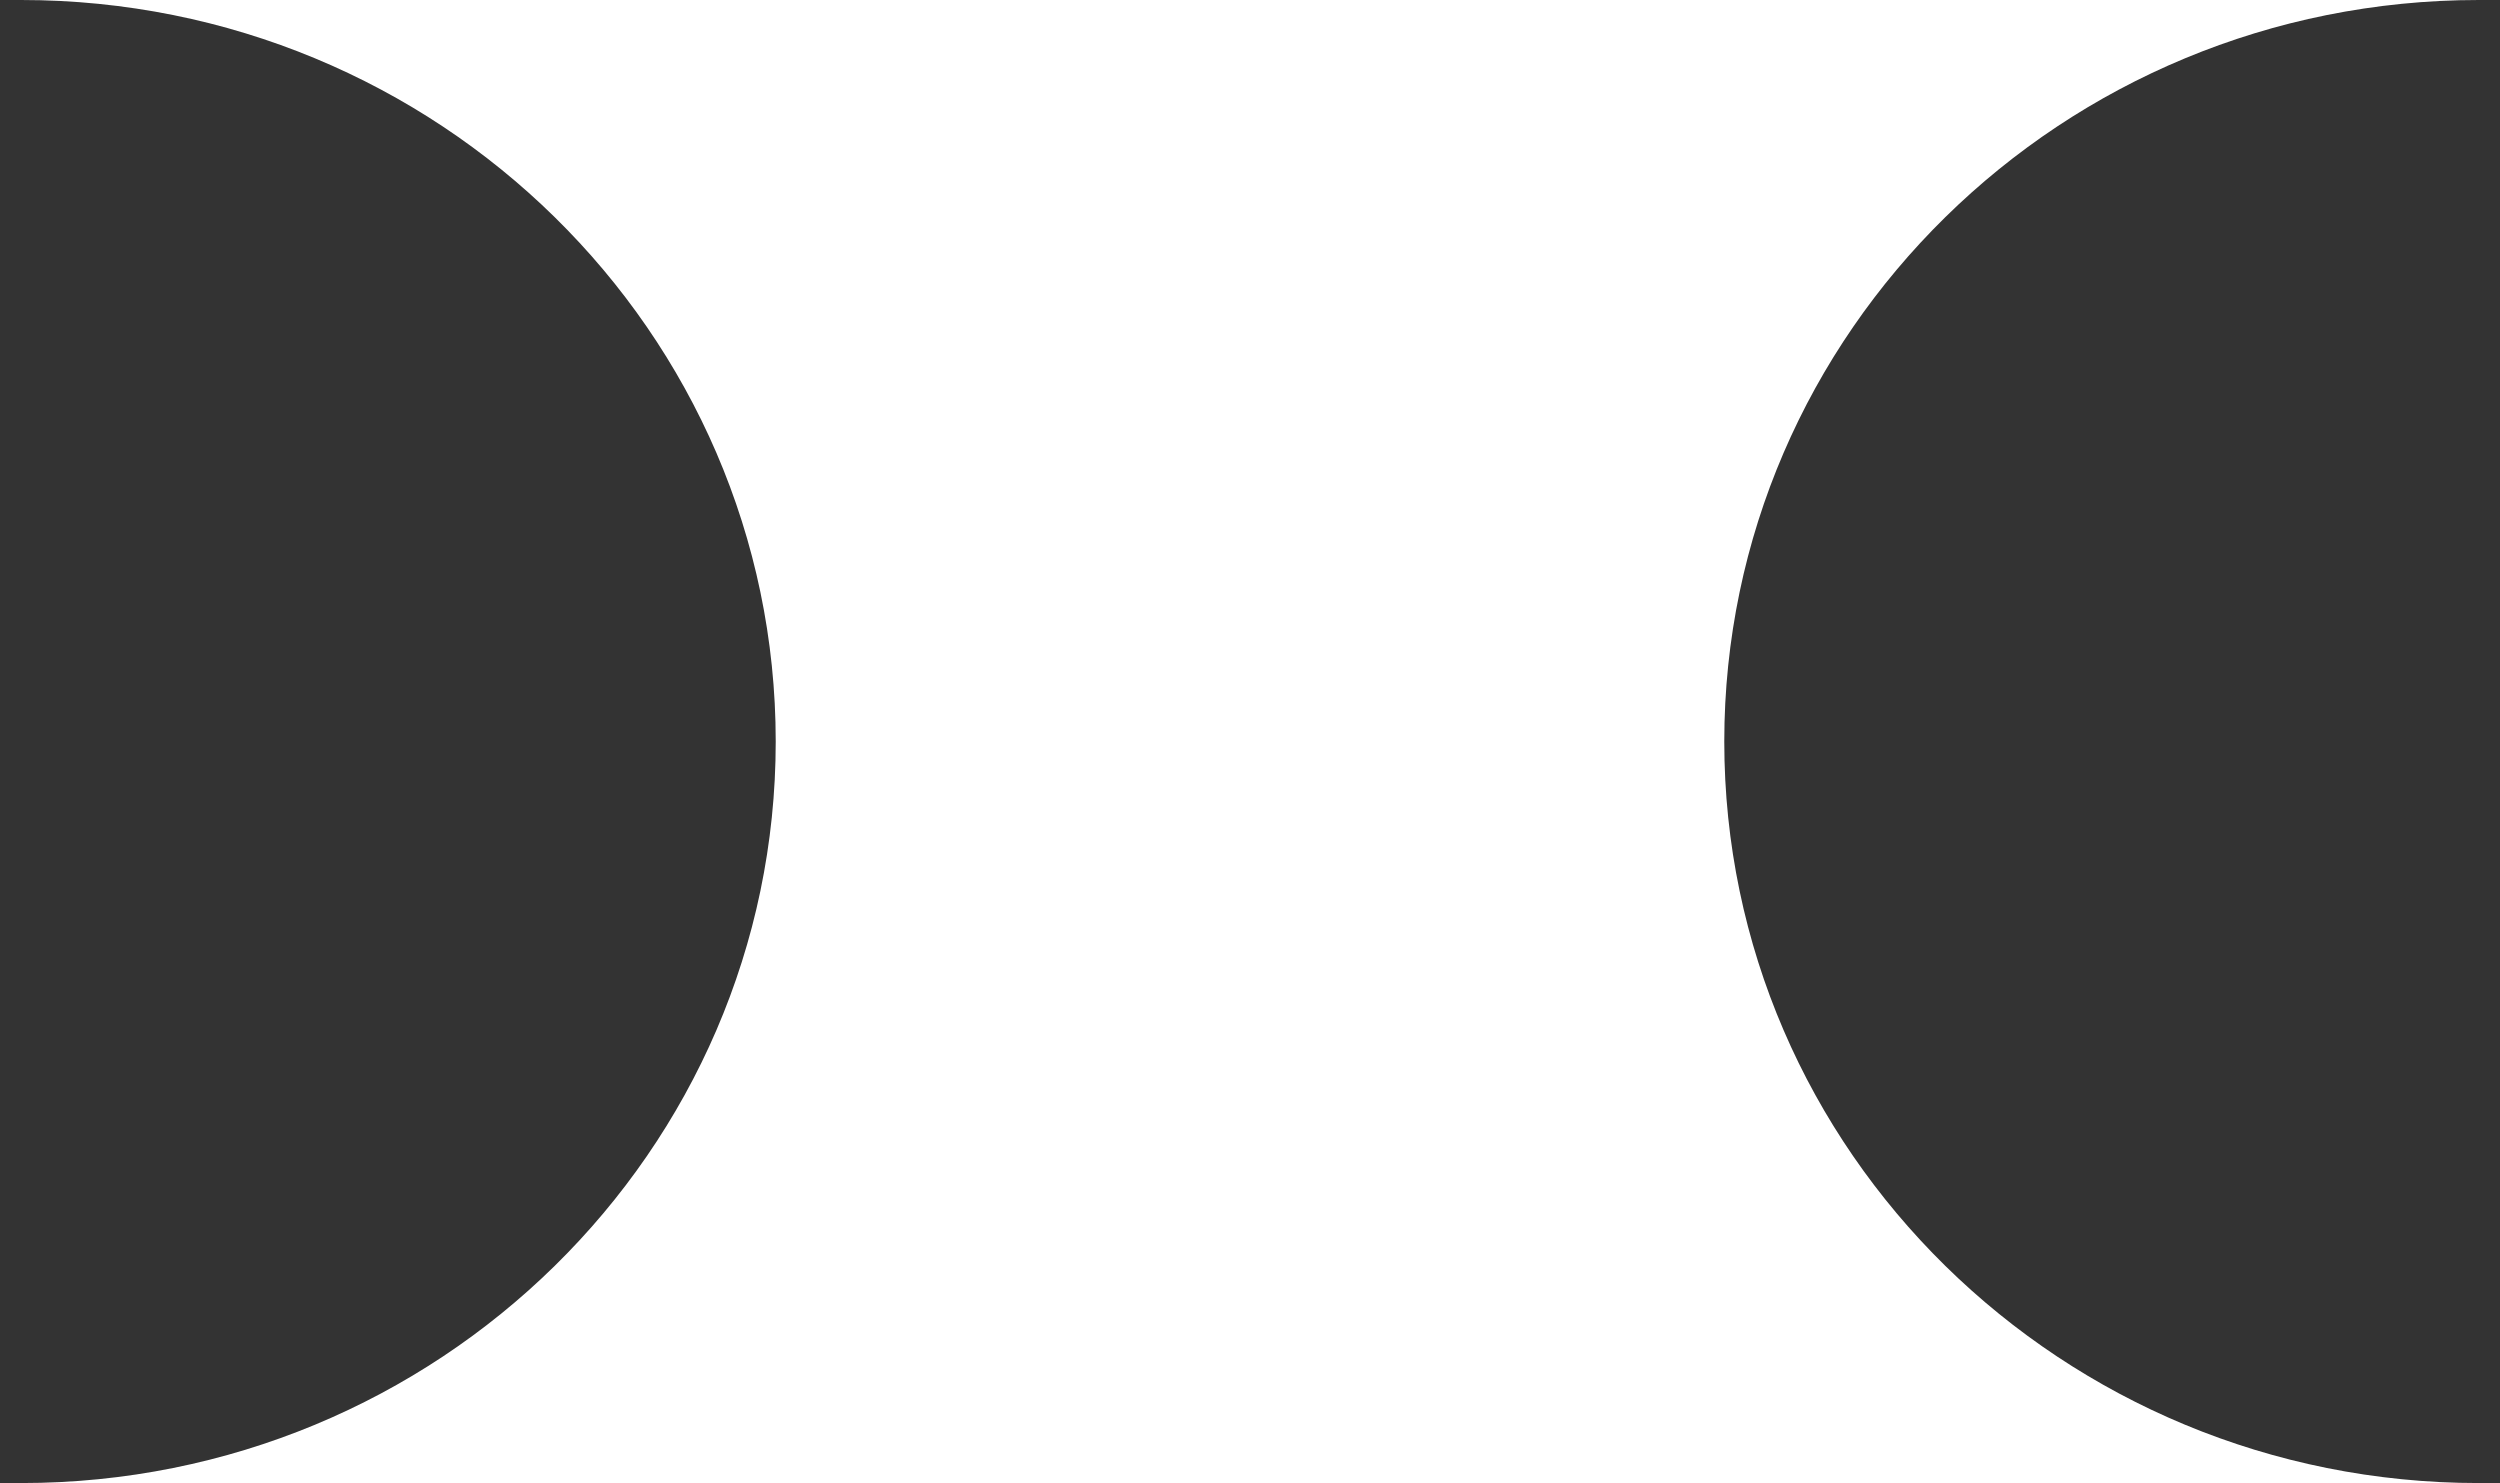 <svg width="59" height="35" viewBox="0 0 59 35" fill="none" xmlns="http://www.w3.org/2000/svg">
<rect x="0" y="0" width="59" height="35" fill="#333333" stroke="none"/>
<path d="M0.5 35H58.5C48.666 35 40.693 27.165 40.693 17.5C40.693 7.835 48.666 0 58.5 0H0.5C10.335 0 18.307 7.835 18.307 17.5C18.307 27.165 10.335 35 0.5 35Z" fill="white"/>
</svg>
